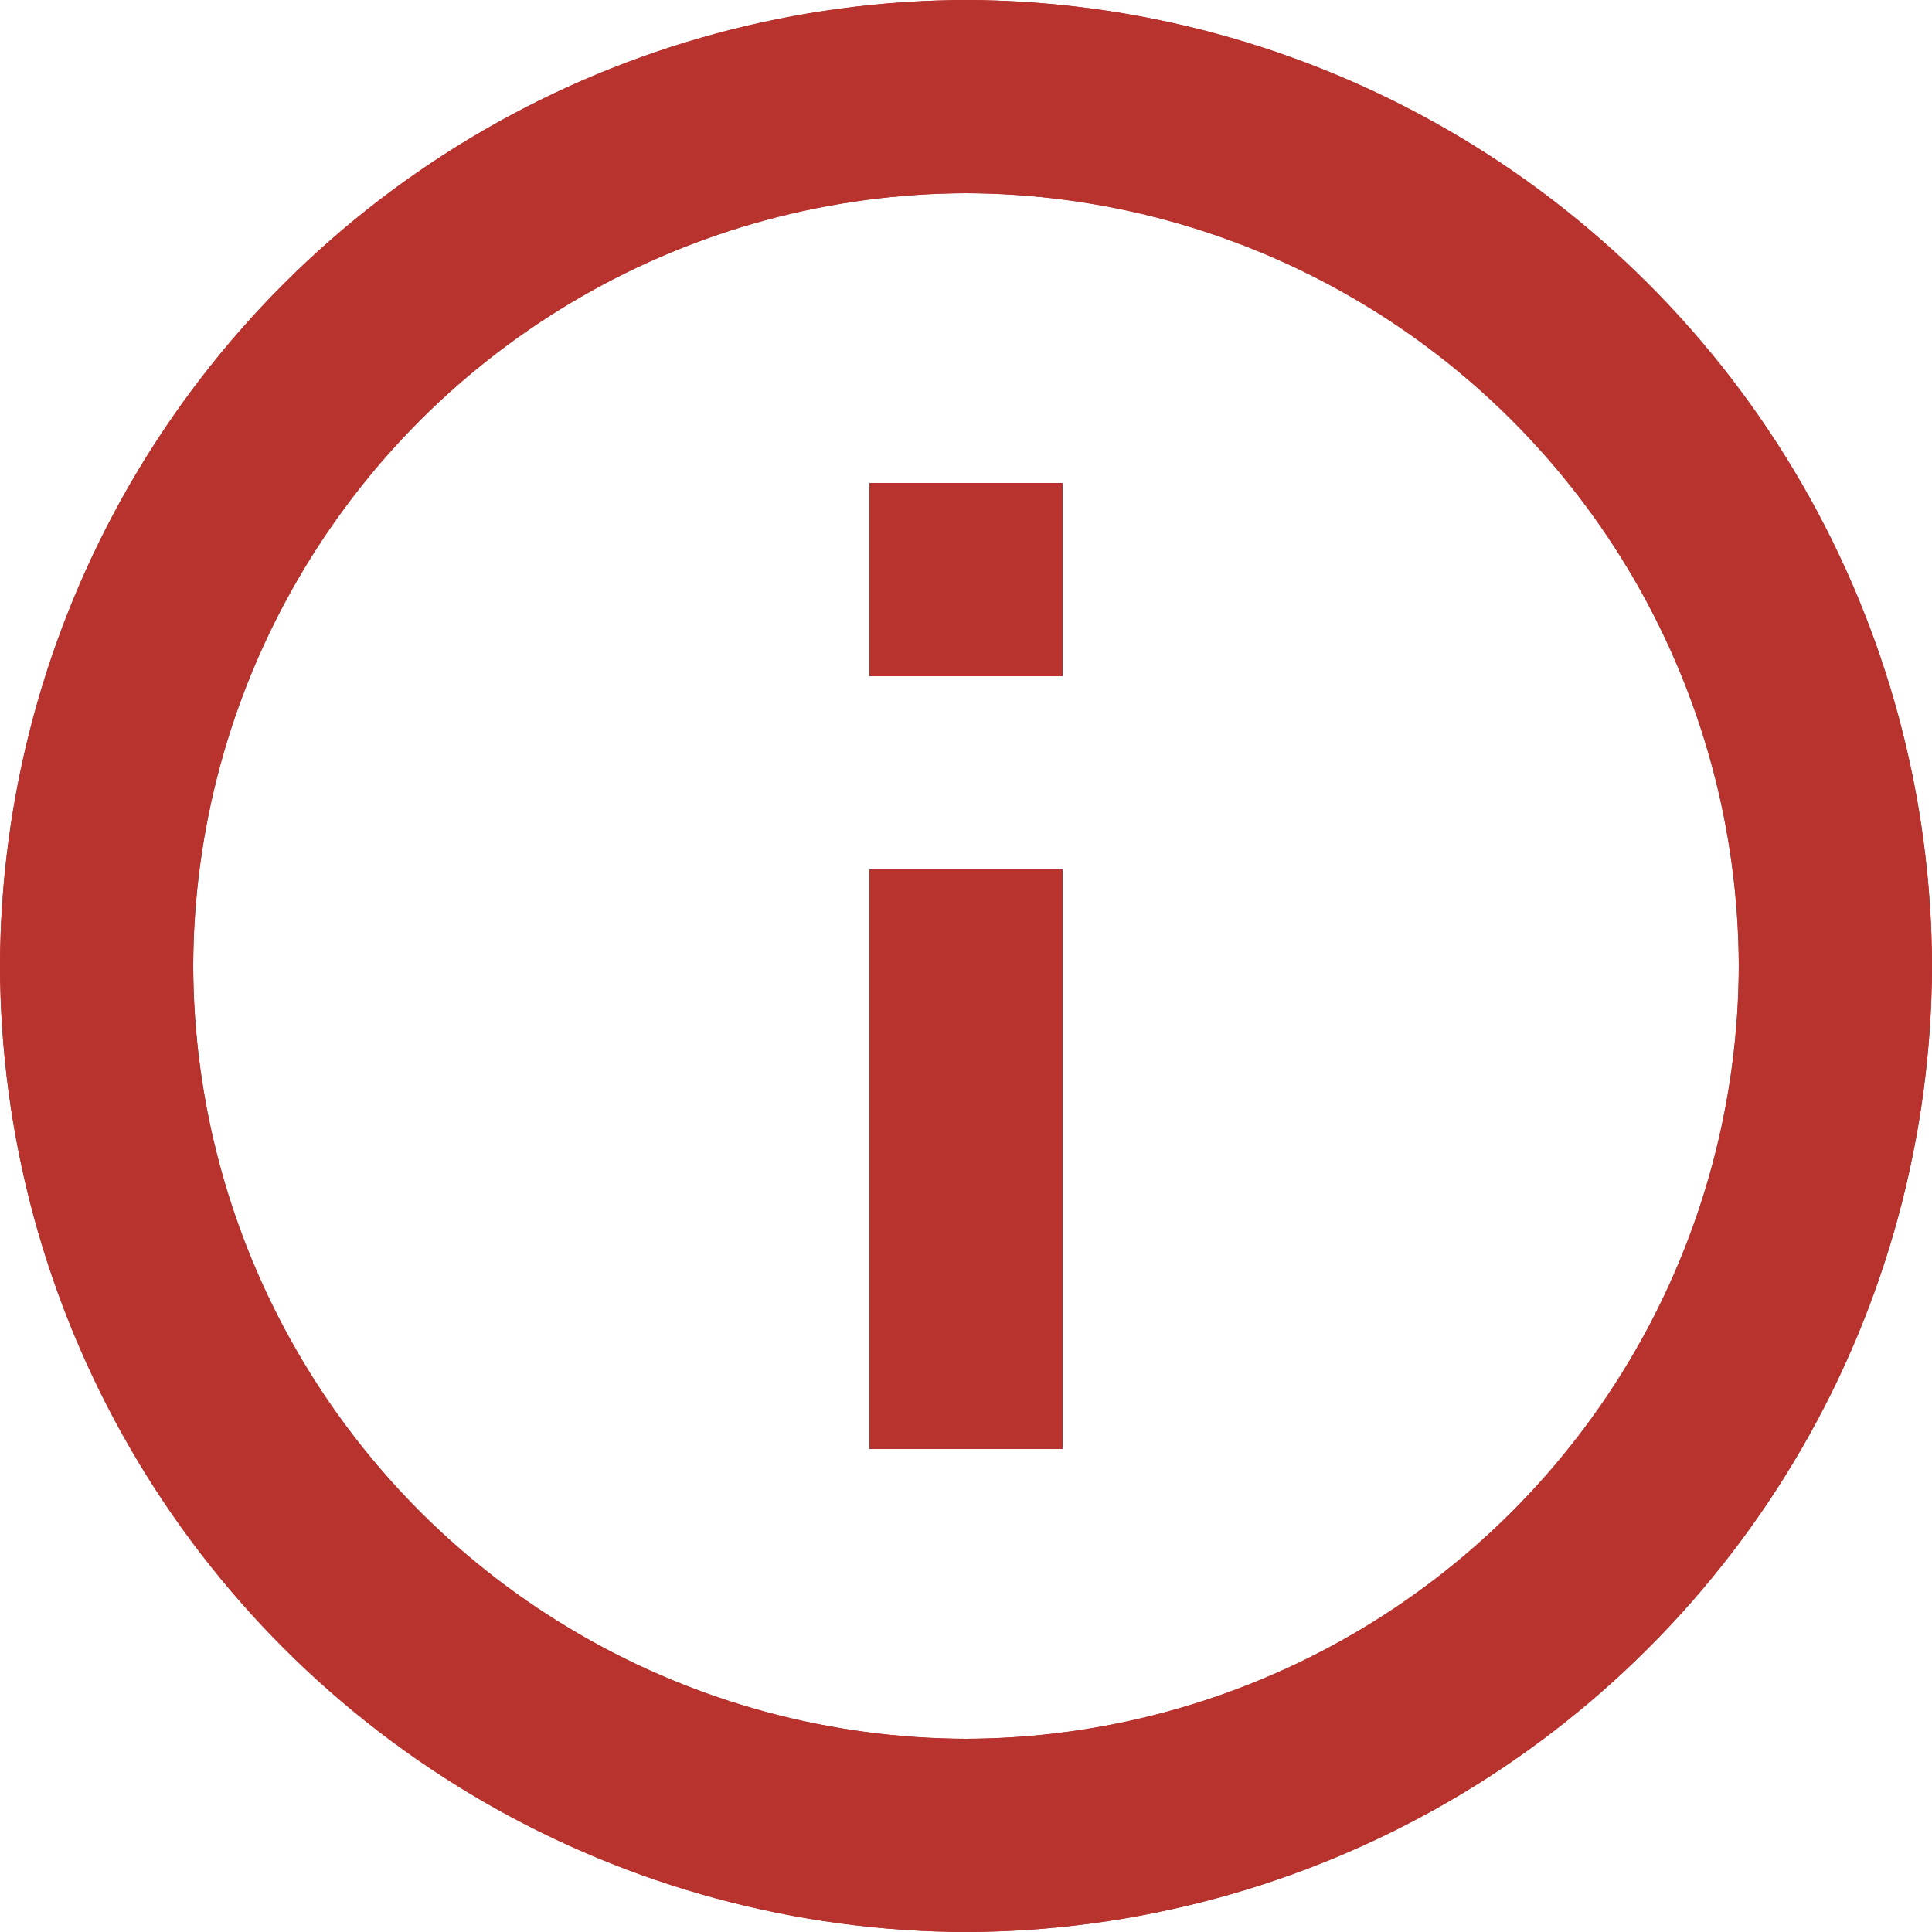 <svg id="icon_tool-tip" data-name="icon/tool-tip" xmlns="http://www.w3.org/2000/svg" xmlns:xlink="http://www.w3.org/1999/xlink" width="12" height="12" viewBox="0 0 12 12">
  <defs>
    <clipPath id="clip-path">
      <path id="路径_8" data-name="路径 8" d="M5.4-11H6.6v-3.6H5.4V-11ZM6-20a6.018,6.018,0,0,0-6,6A6.018,6.018,0,0,0,6-8a6.018,6.018,0,0,0,6-6,6.018,6.018,0,0,0-6-6ZM6-9.2A4.814,4.814,0,0,1,1.2-14,4.814,4.814,0,0,1,6-18.8,4.814,4.814,0,0,1,10.8-14,4.814,4.814,0,0,1,6-9.2Zm-.6-6.6H6.6V-17H5.4v1.2Z" transform="translate(0 20)" fill="#b8322e"/>
    </clipPath>
    <clipPath id="clip-path-2">
      <rect id="矩形_2" data-name="矩形 2" width="120" height="120" fill="#b8322e"/>
    </clipPath>
    <clipPath id="clip-path-3">
      <path id="路径_7" data-name="路径 7" d="M0-8H12V-20H0Z" transform="translate(0 20)" fill="#b8322e"/>
    </clipPath>
  </defs>
  <g id="组_381" data-name="组 381" clip-path="url(#clip-path)">
    <g id="组_380" data-name="组 380" transform="translate(-54 -54)" style="mix-blend-mode: normal;isolation: isolate">
      <g id="组_379" data-name="组 379" clip-path="url(#clip-path-2)">
        <g id="组_378" data-name="组 378" transform="translate(54 54)" clip-path="url(#clip-path-3)">
          <path id="路径_5" data-name="路径 5" d="M-5-25H13V-7H-5Z" transform="translate(2 22)" fill="#b8322e"/>
          <path id="路径_6" data-name="路径 6" d="M-95-115H31V11H-95Z" transform="translate(38 58)" fill="#b8322e"/>
        </g>
      </g>
    </g>
  </g>
</svg>
